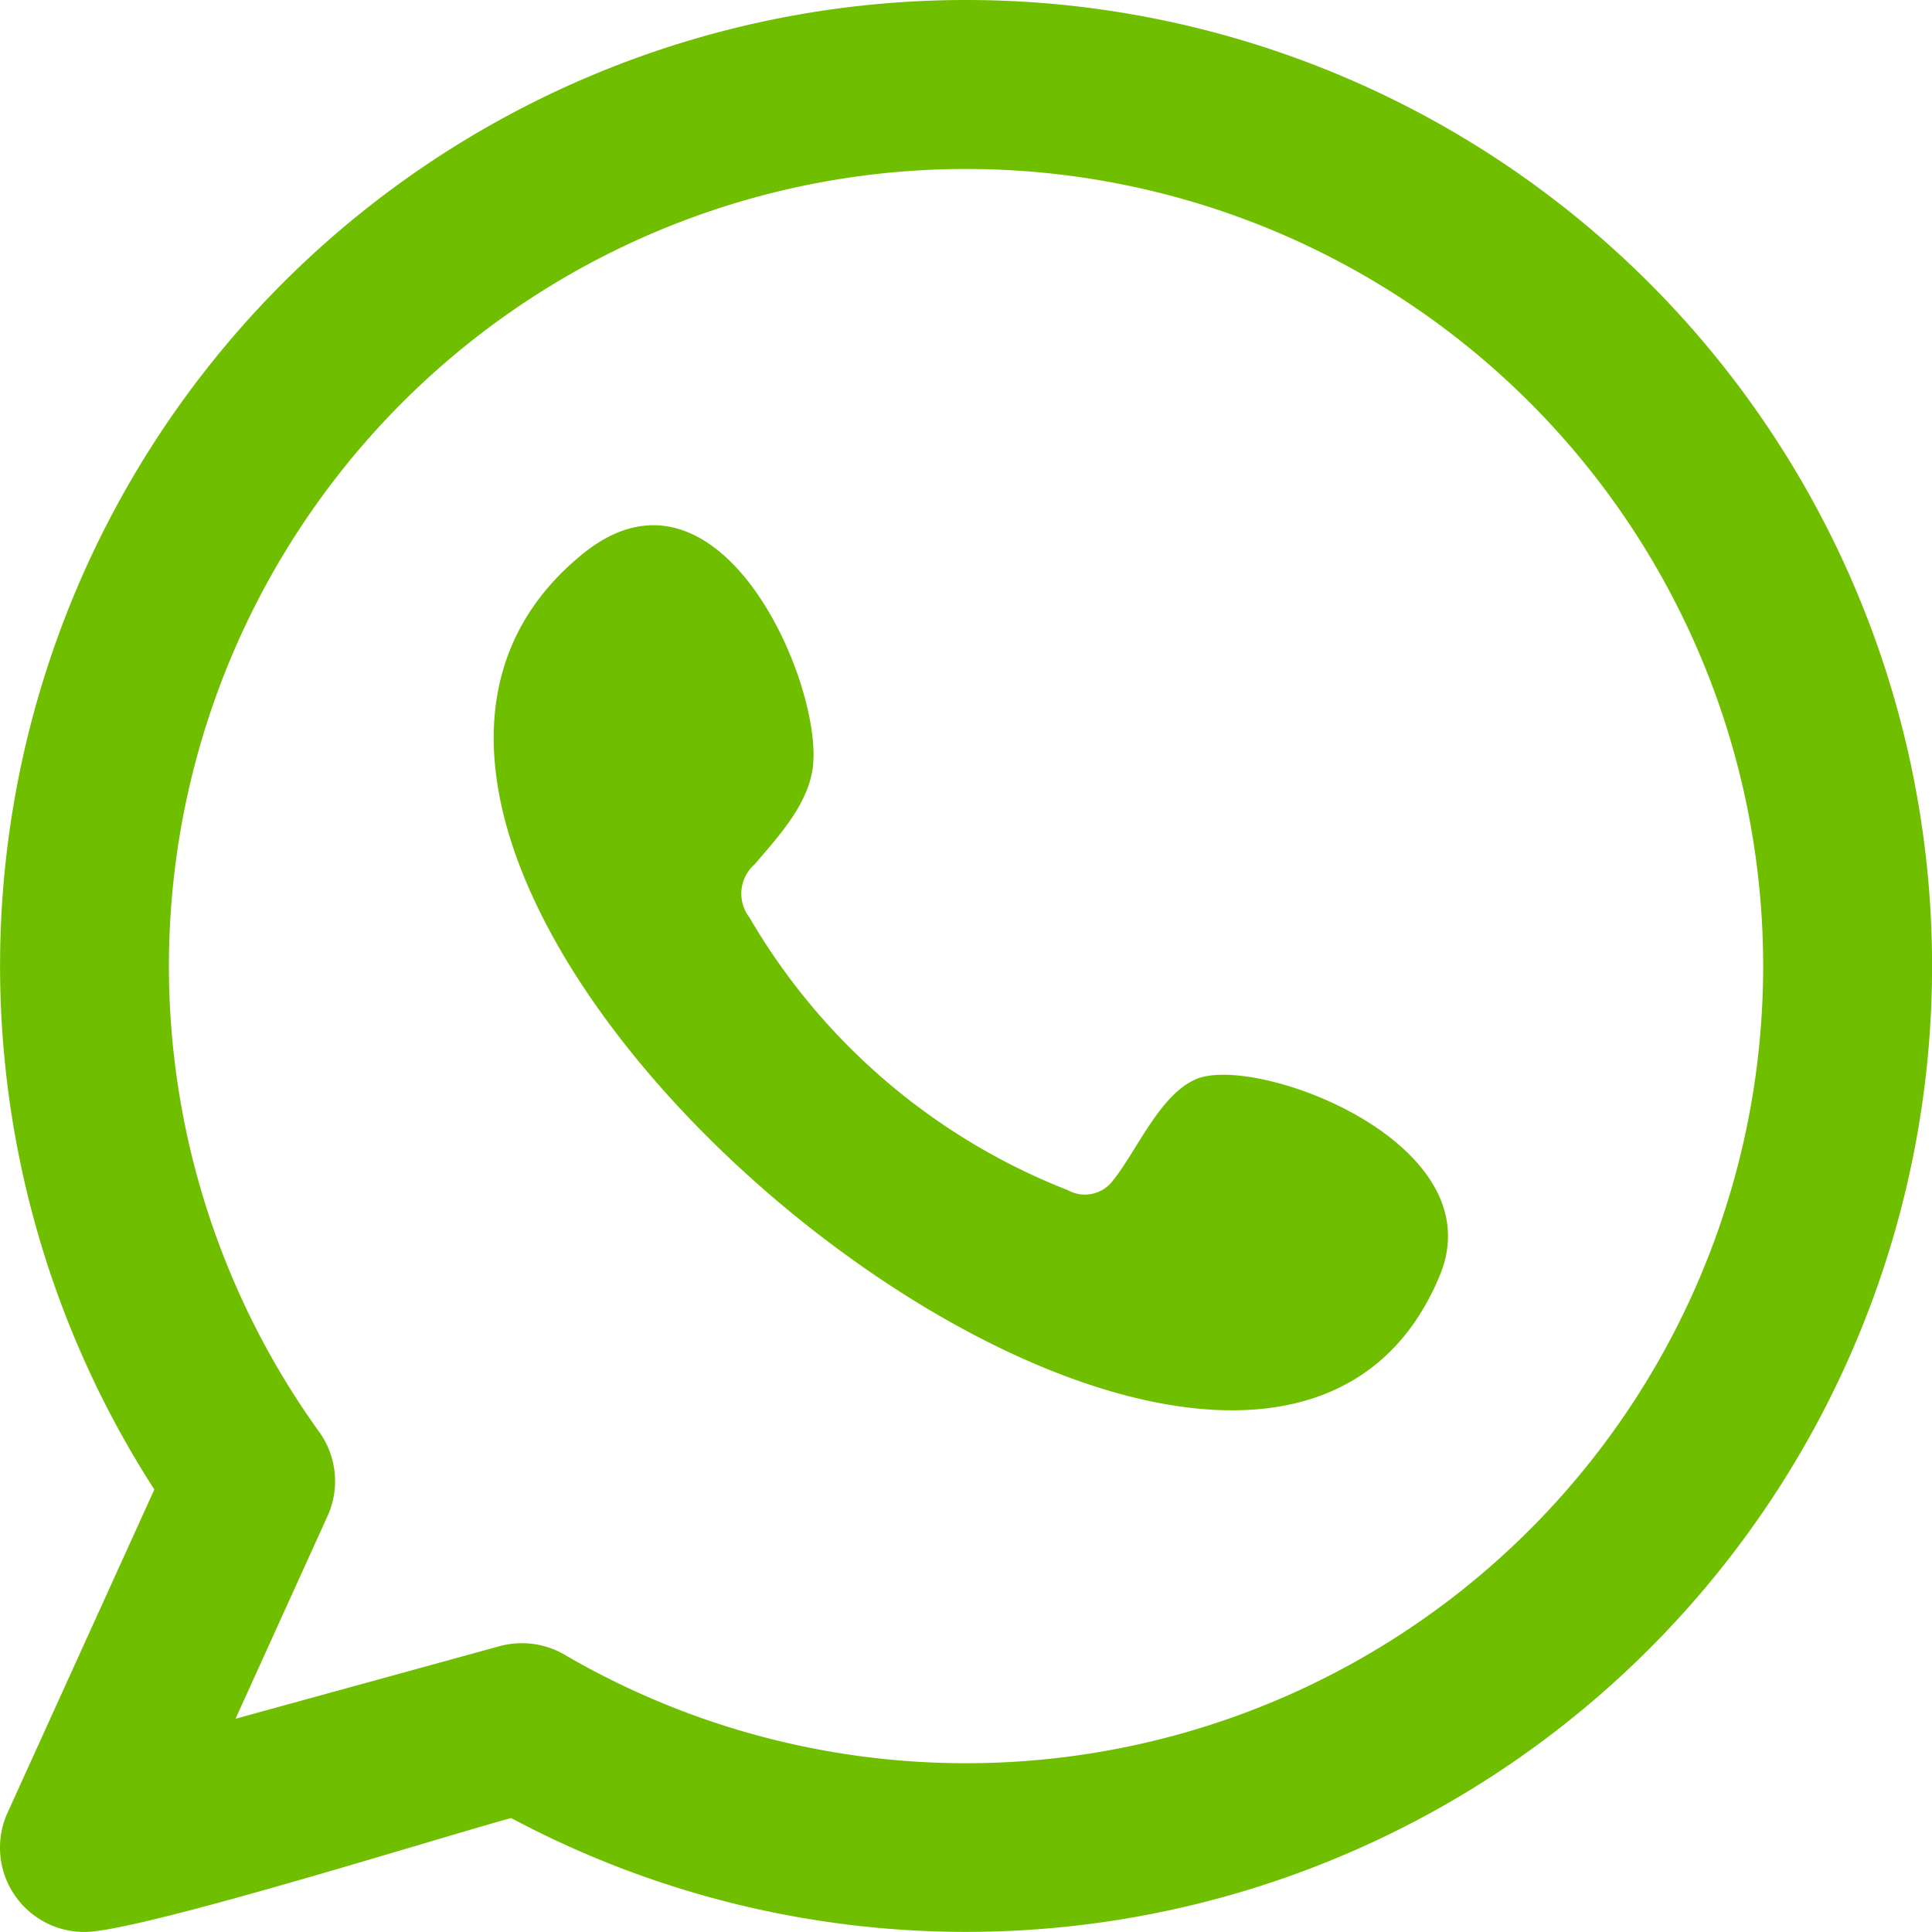 <svg xmlns="http://www.w3.org/2000/svg" width="87.833" height="87.832" viewBox="0 0 87.833 87.832">
  <path id="Path_1877" data-name="Path 1877" d="M54.4,49.05c-1.662.679-2.724,3.282-3.8,4.611a1.593,1.593,0,0,1-2.06.446A28.979,28.979,0,0,1,34.072,41.717,1.772,1.772,0,0,1,34.3,39.3c1.04-1.225,2.347-2.616,2.628-4.266.624-3.651-4.148-14.974-10.451-9.843C8.338,39.965,56.728,79.162,65.462,57.962,67.932,51.953,57.154,47.922,54.4,49.05ZM43.914,80.16a36.209,36.209,0,0,1-18.251-4.934,3.858,3.858,0,0,0-2.951-.388l-12.007,3.3,4.182-9.214a3.832,3.832,0,0,0-.381-3.829A36.239,36.239,0,1,1,43.914,80.16Zm0-80.16a43.909,43.909,0,0,0-36.9,67.716L.341,82.409a3.835,3.835,0,0,0,3.493,5.423c2.474,0,15.962-4.239,19.4-5.181A43.914,43.914,0,1,0,43.914,0Z" transform="translate(0.003)" fill="#6fbf00" fill-rule="evenodd"/>
</svg>

